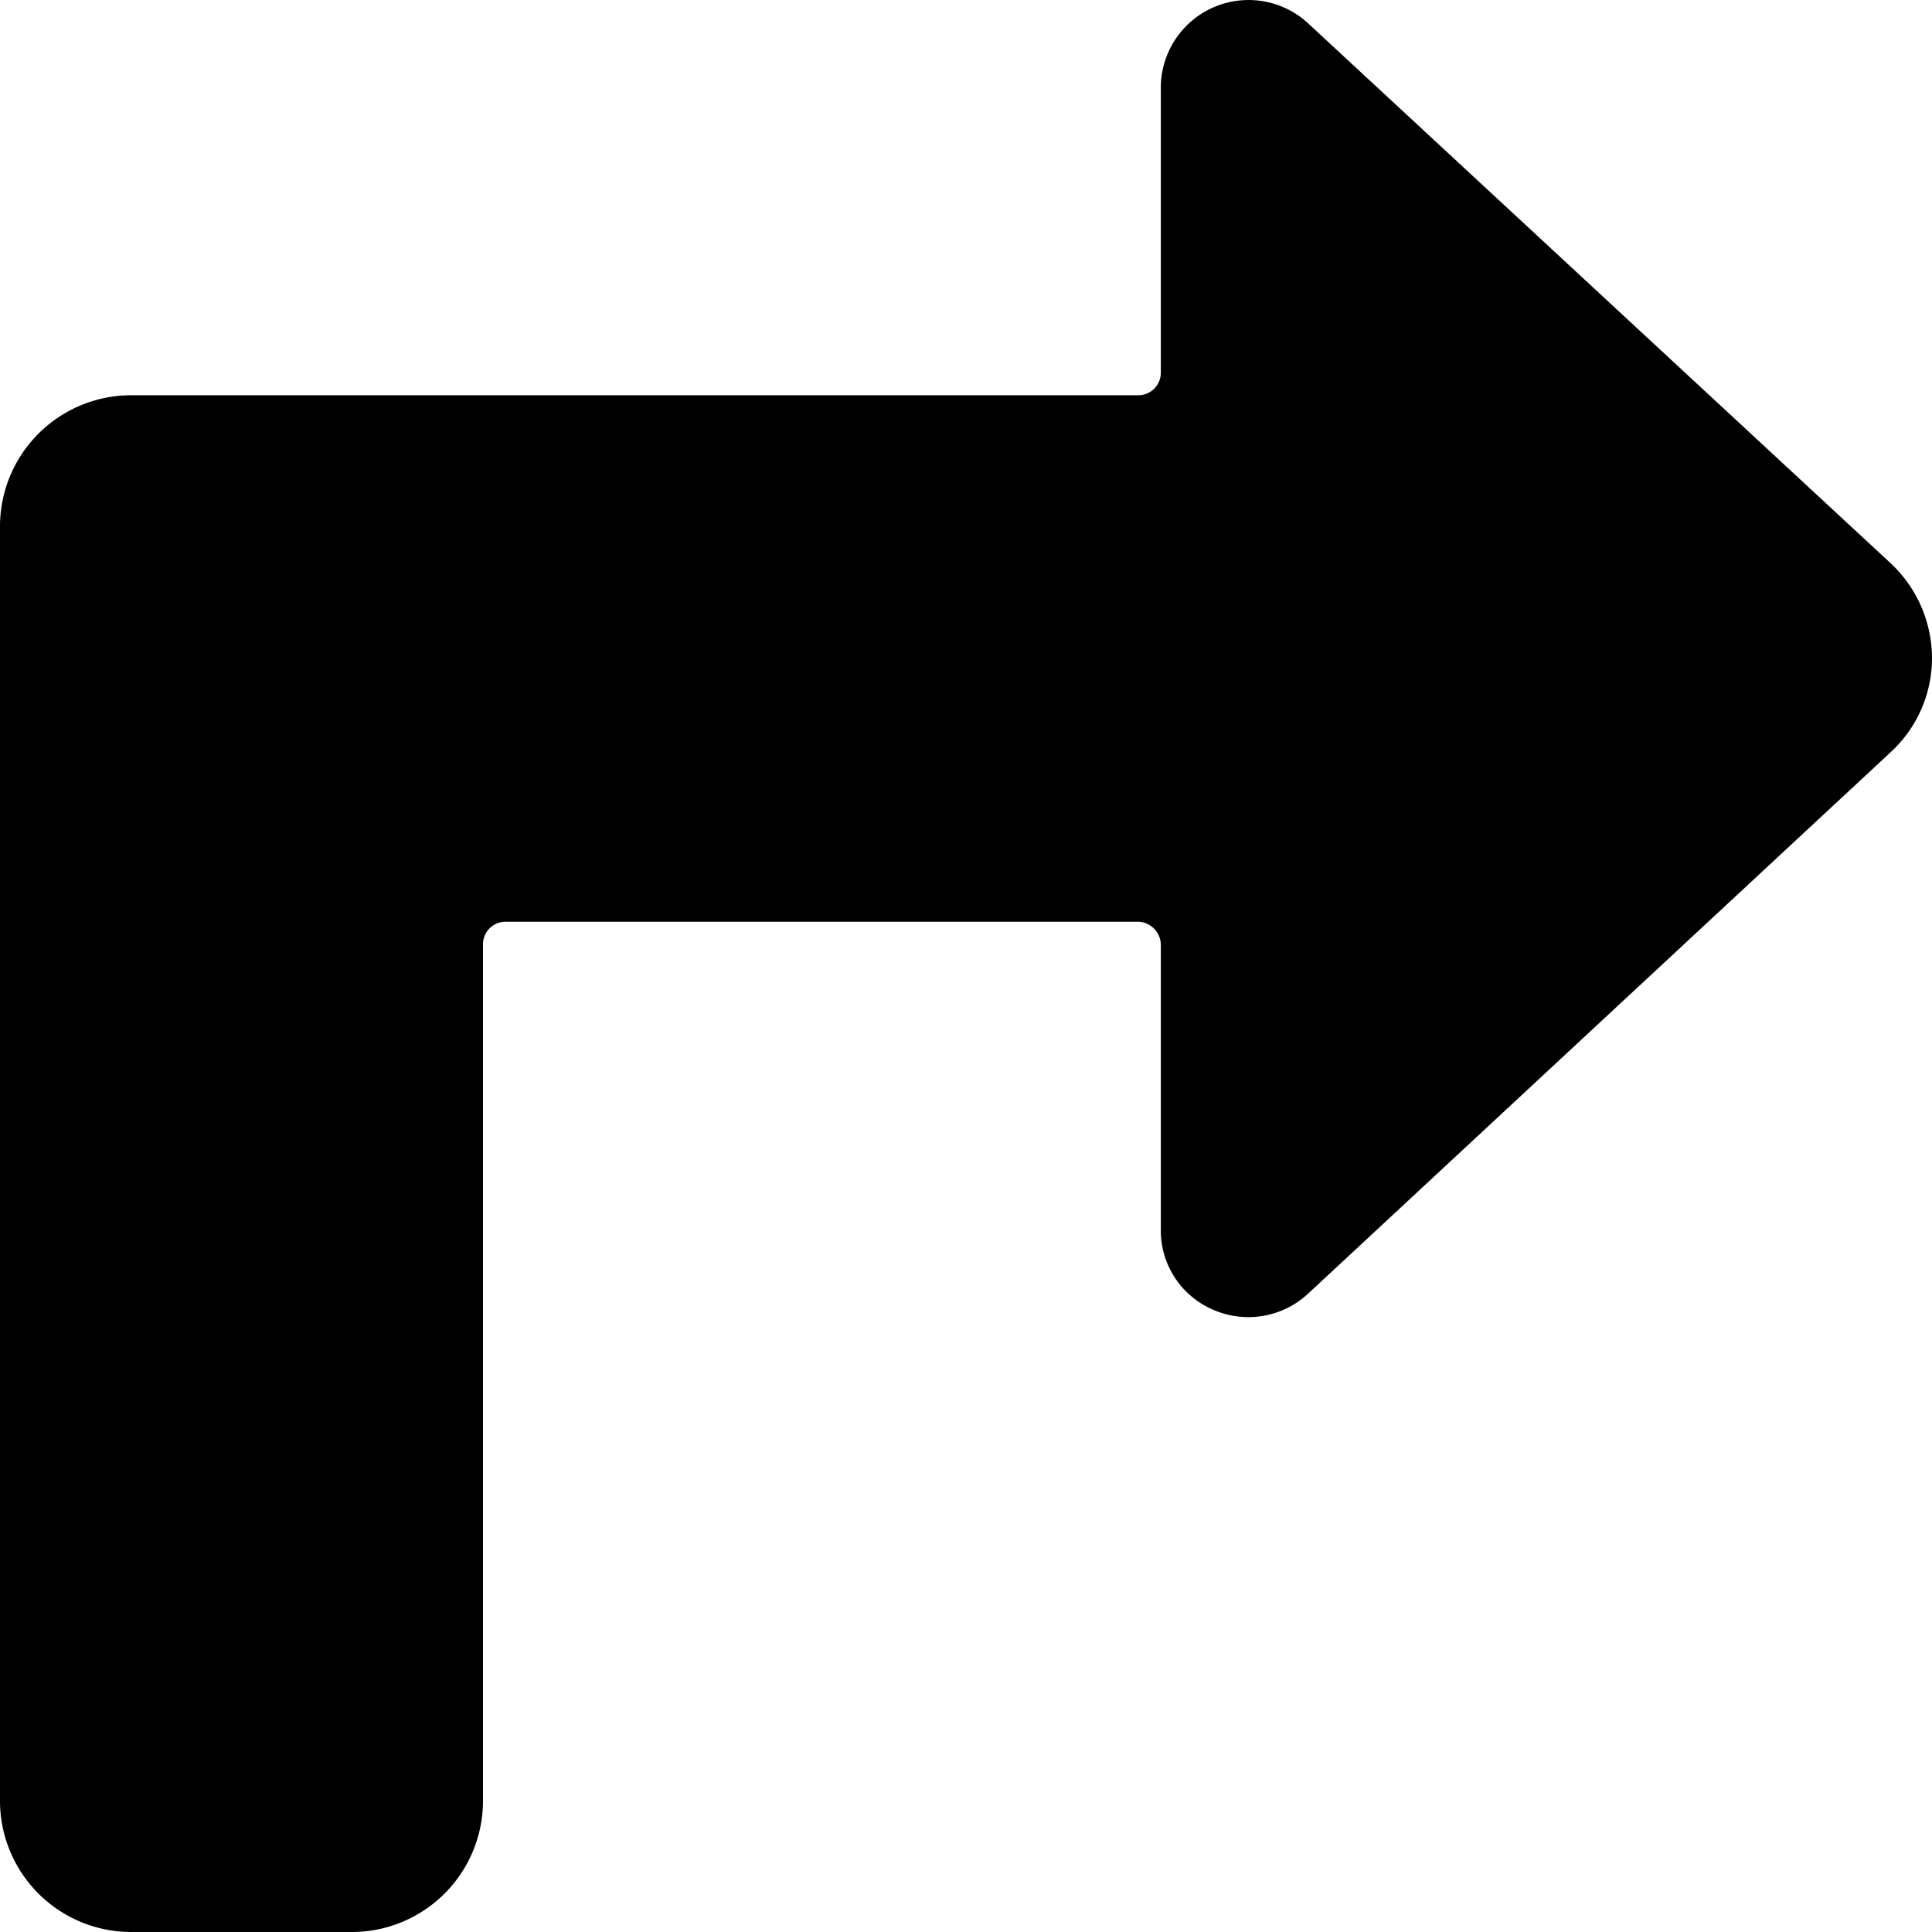 <svg xmlns="http://www.w3.org/2000/svg" viewBox="0 0 24 24"><path d="M23.48 9.35A1.59 1.59 0 0 0 24 8.18 1.62 1.62 0 0 0 23.49 7L16.25 0.29a1.09 1.09 0 0 0 -1.83 0.8v3.55a0.28 0.28 0 0 1 -0.28 0.27H1.64A1.63 1.63 0 0 0 0 6.55v15.81A1.63 1.63 0 0 0 1.64 24h2.72A1.63 1.63 0 0 0 6 22.36V11.73a0.28 0.28 0 0 1 0.27 -0.28h7.87a0.29 0.29 0 0 1 0.28 0.28v3.54a1.07 1.07 0 0 0 0.65 1 1.09 1.09 0 0 0 1.18 -0.2Z" fill="#000000" stroke-width="1"></path></svg>